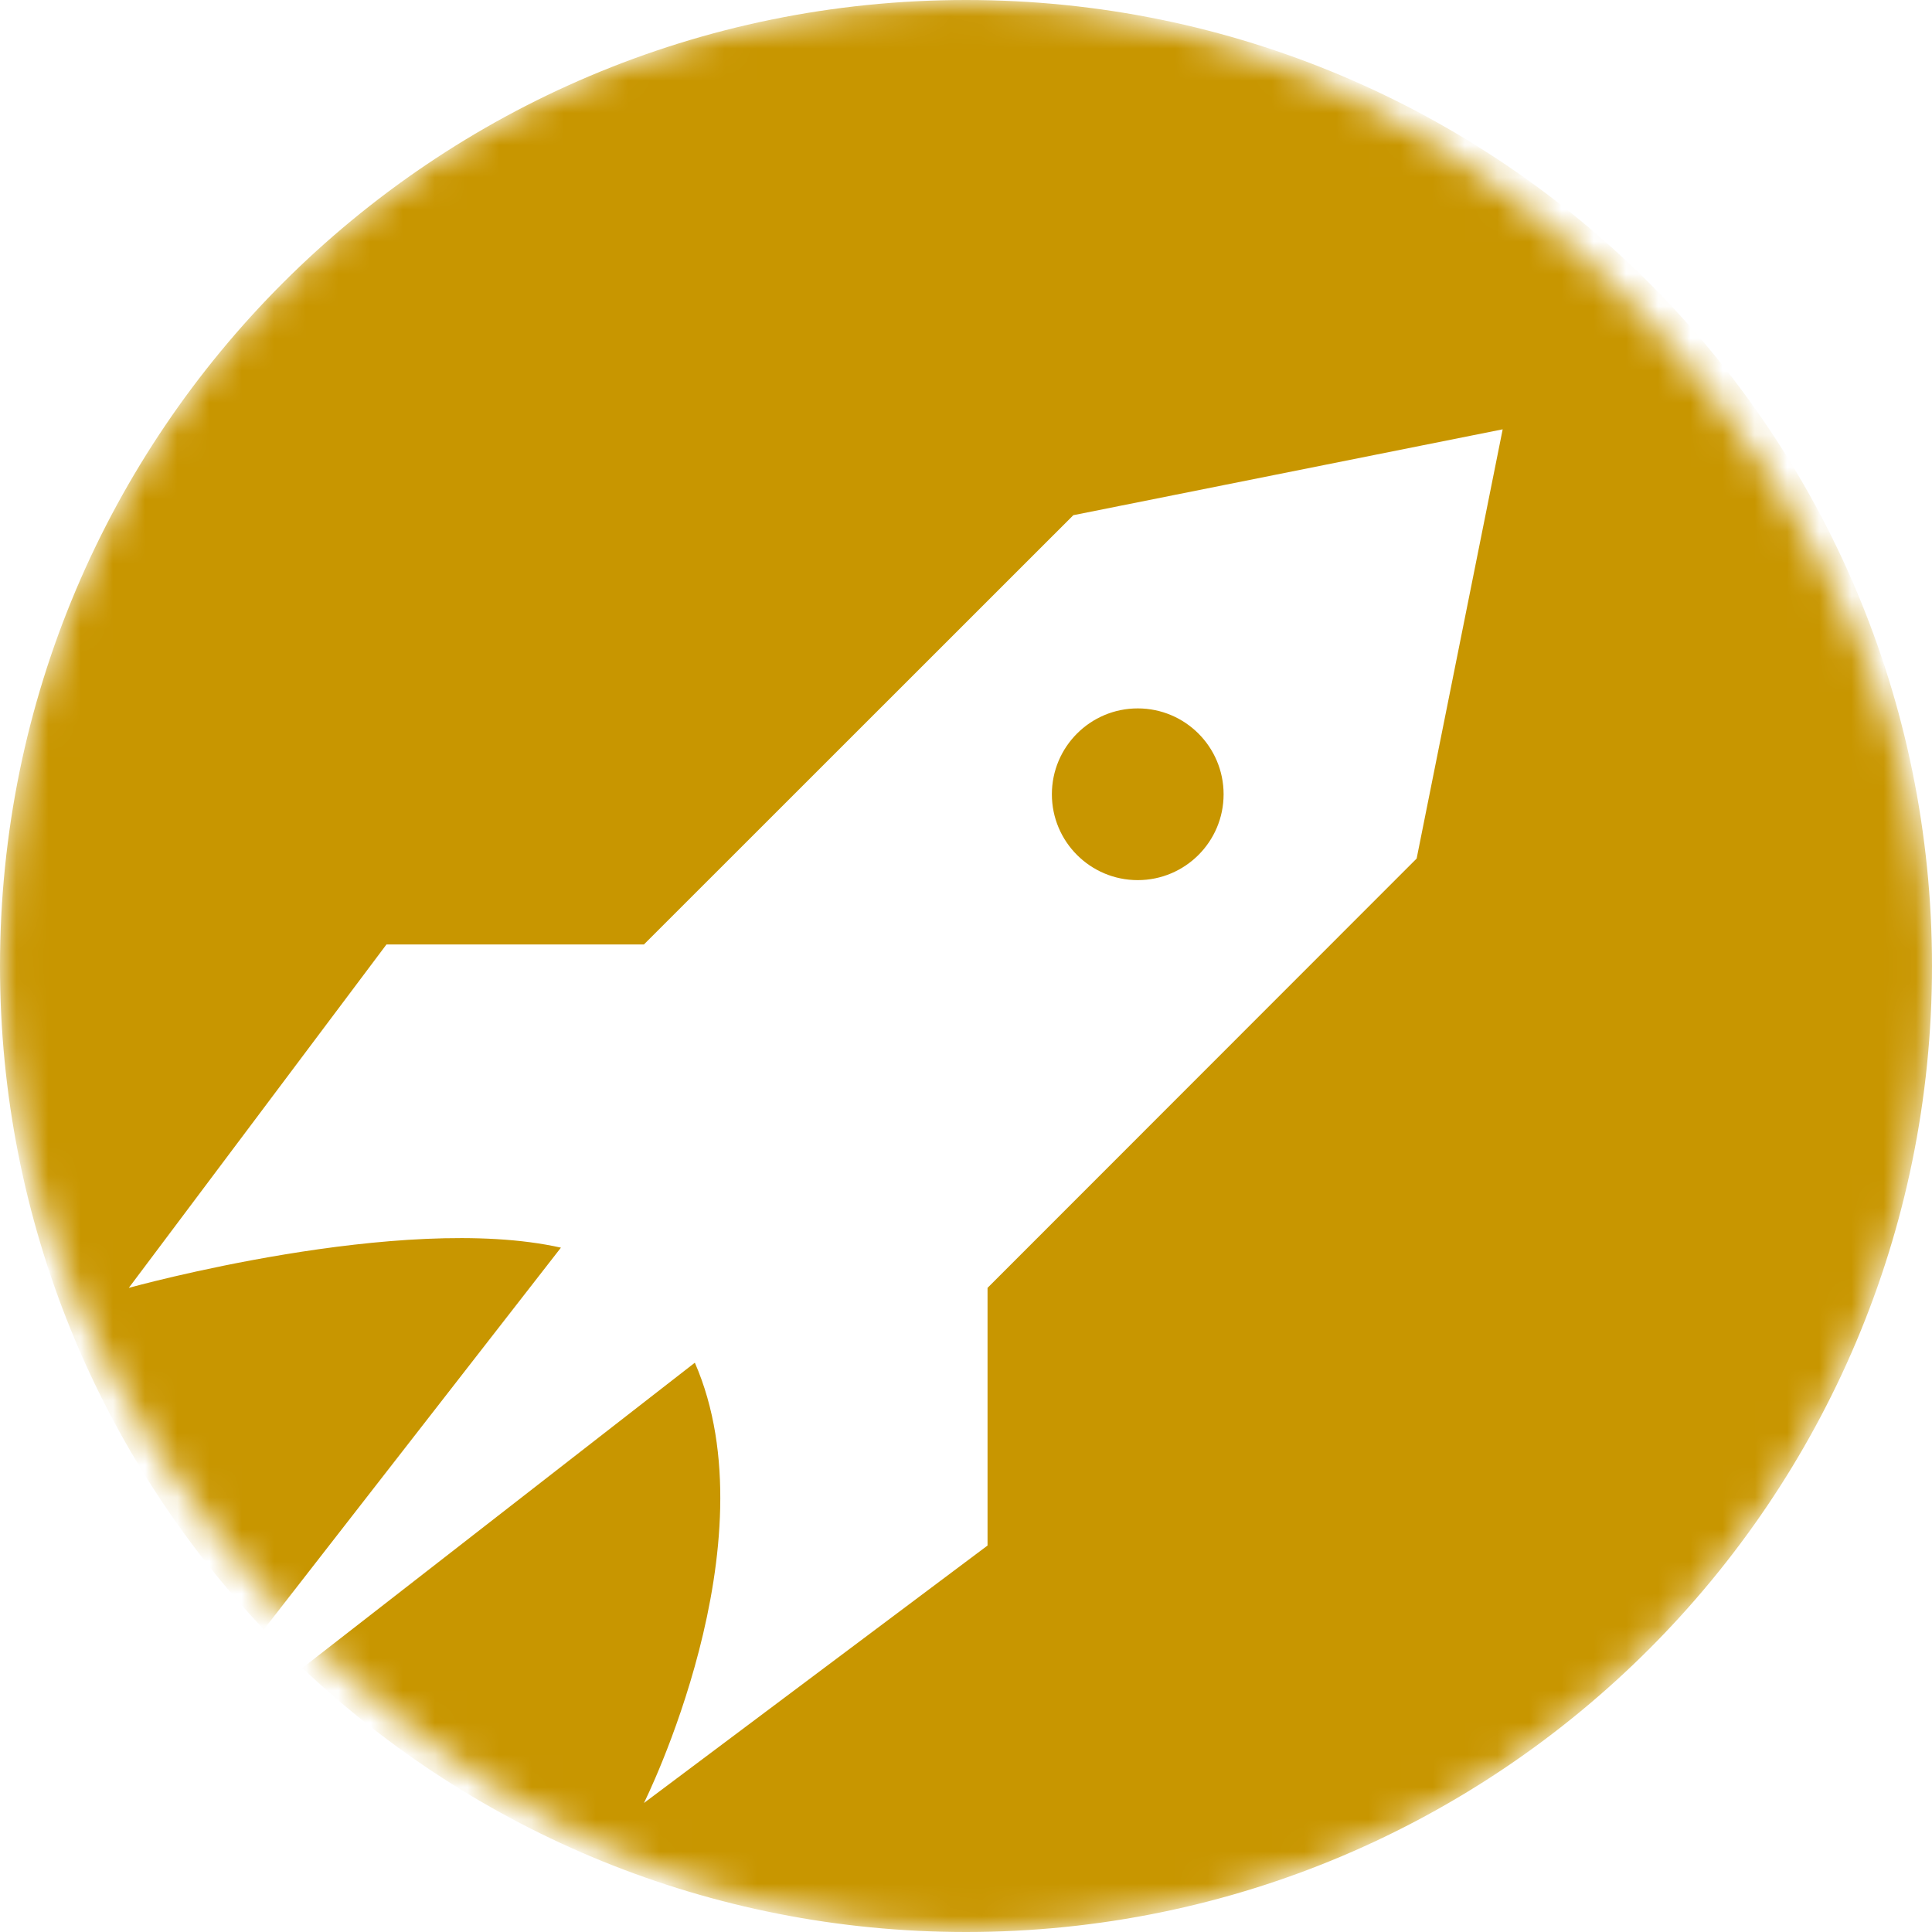 <svg xmlns="http://www.w3.org/2000/svg" xmlns:xlink="http://www.w3.org/1999/xlink" width="60" height="60" viewBox="0 0 60 60">
  <defs>
    <rect id="home-02_icon_platform-a" width="60" height="60" rx="30"/>
  </defs>
  <g fill="none" fill-rule="evenodd">
    <mask id="home-02_icon_platform-b" fill="#fff">
      <use xlink:href="#home-02_icon_platform-a"/>
    </mask>
    <path fill="#C89600" d="M9.39,51.801 L21.579,42.32 C24.03,47.936 19.998,55.994 19.998,55.994 L30.669,47.998 L30.669,39.996 L43.995,26.663 L46.667,13.333 L33.334,15.999 L19.998,29.331 L12.002,29.331 L4,39.996 C4,39.996 12.479,37.637 17.42,38.747 L8.193,50.604 C3.114,45.231 0,37.98 0,30 C0,13.431 13.428,0 30,0 C46.569,0 60,13.428 60,30 C60,46.569 46.572,60 30,60 C22.018,60 14.765,56.884 9.39,51.801 Z M35.333,27.333 C33.861,27.333 32.667,26.139 32.667,24.667 C32.667,23.194 33.861,22 35.333,22 C36.806,22 38,23.194 38,24.667 C38,26.139 36.806,27.333 35.333,27.333 Z" mask="url(#home-02_icon_platform-b)"/>
  </g>
</svg>
